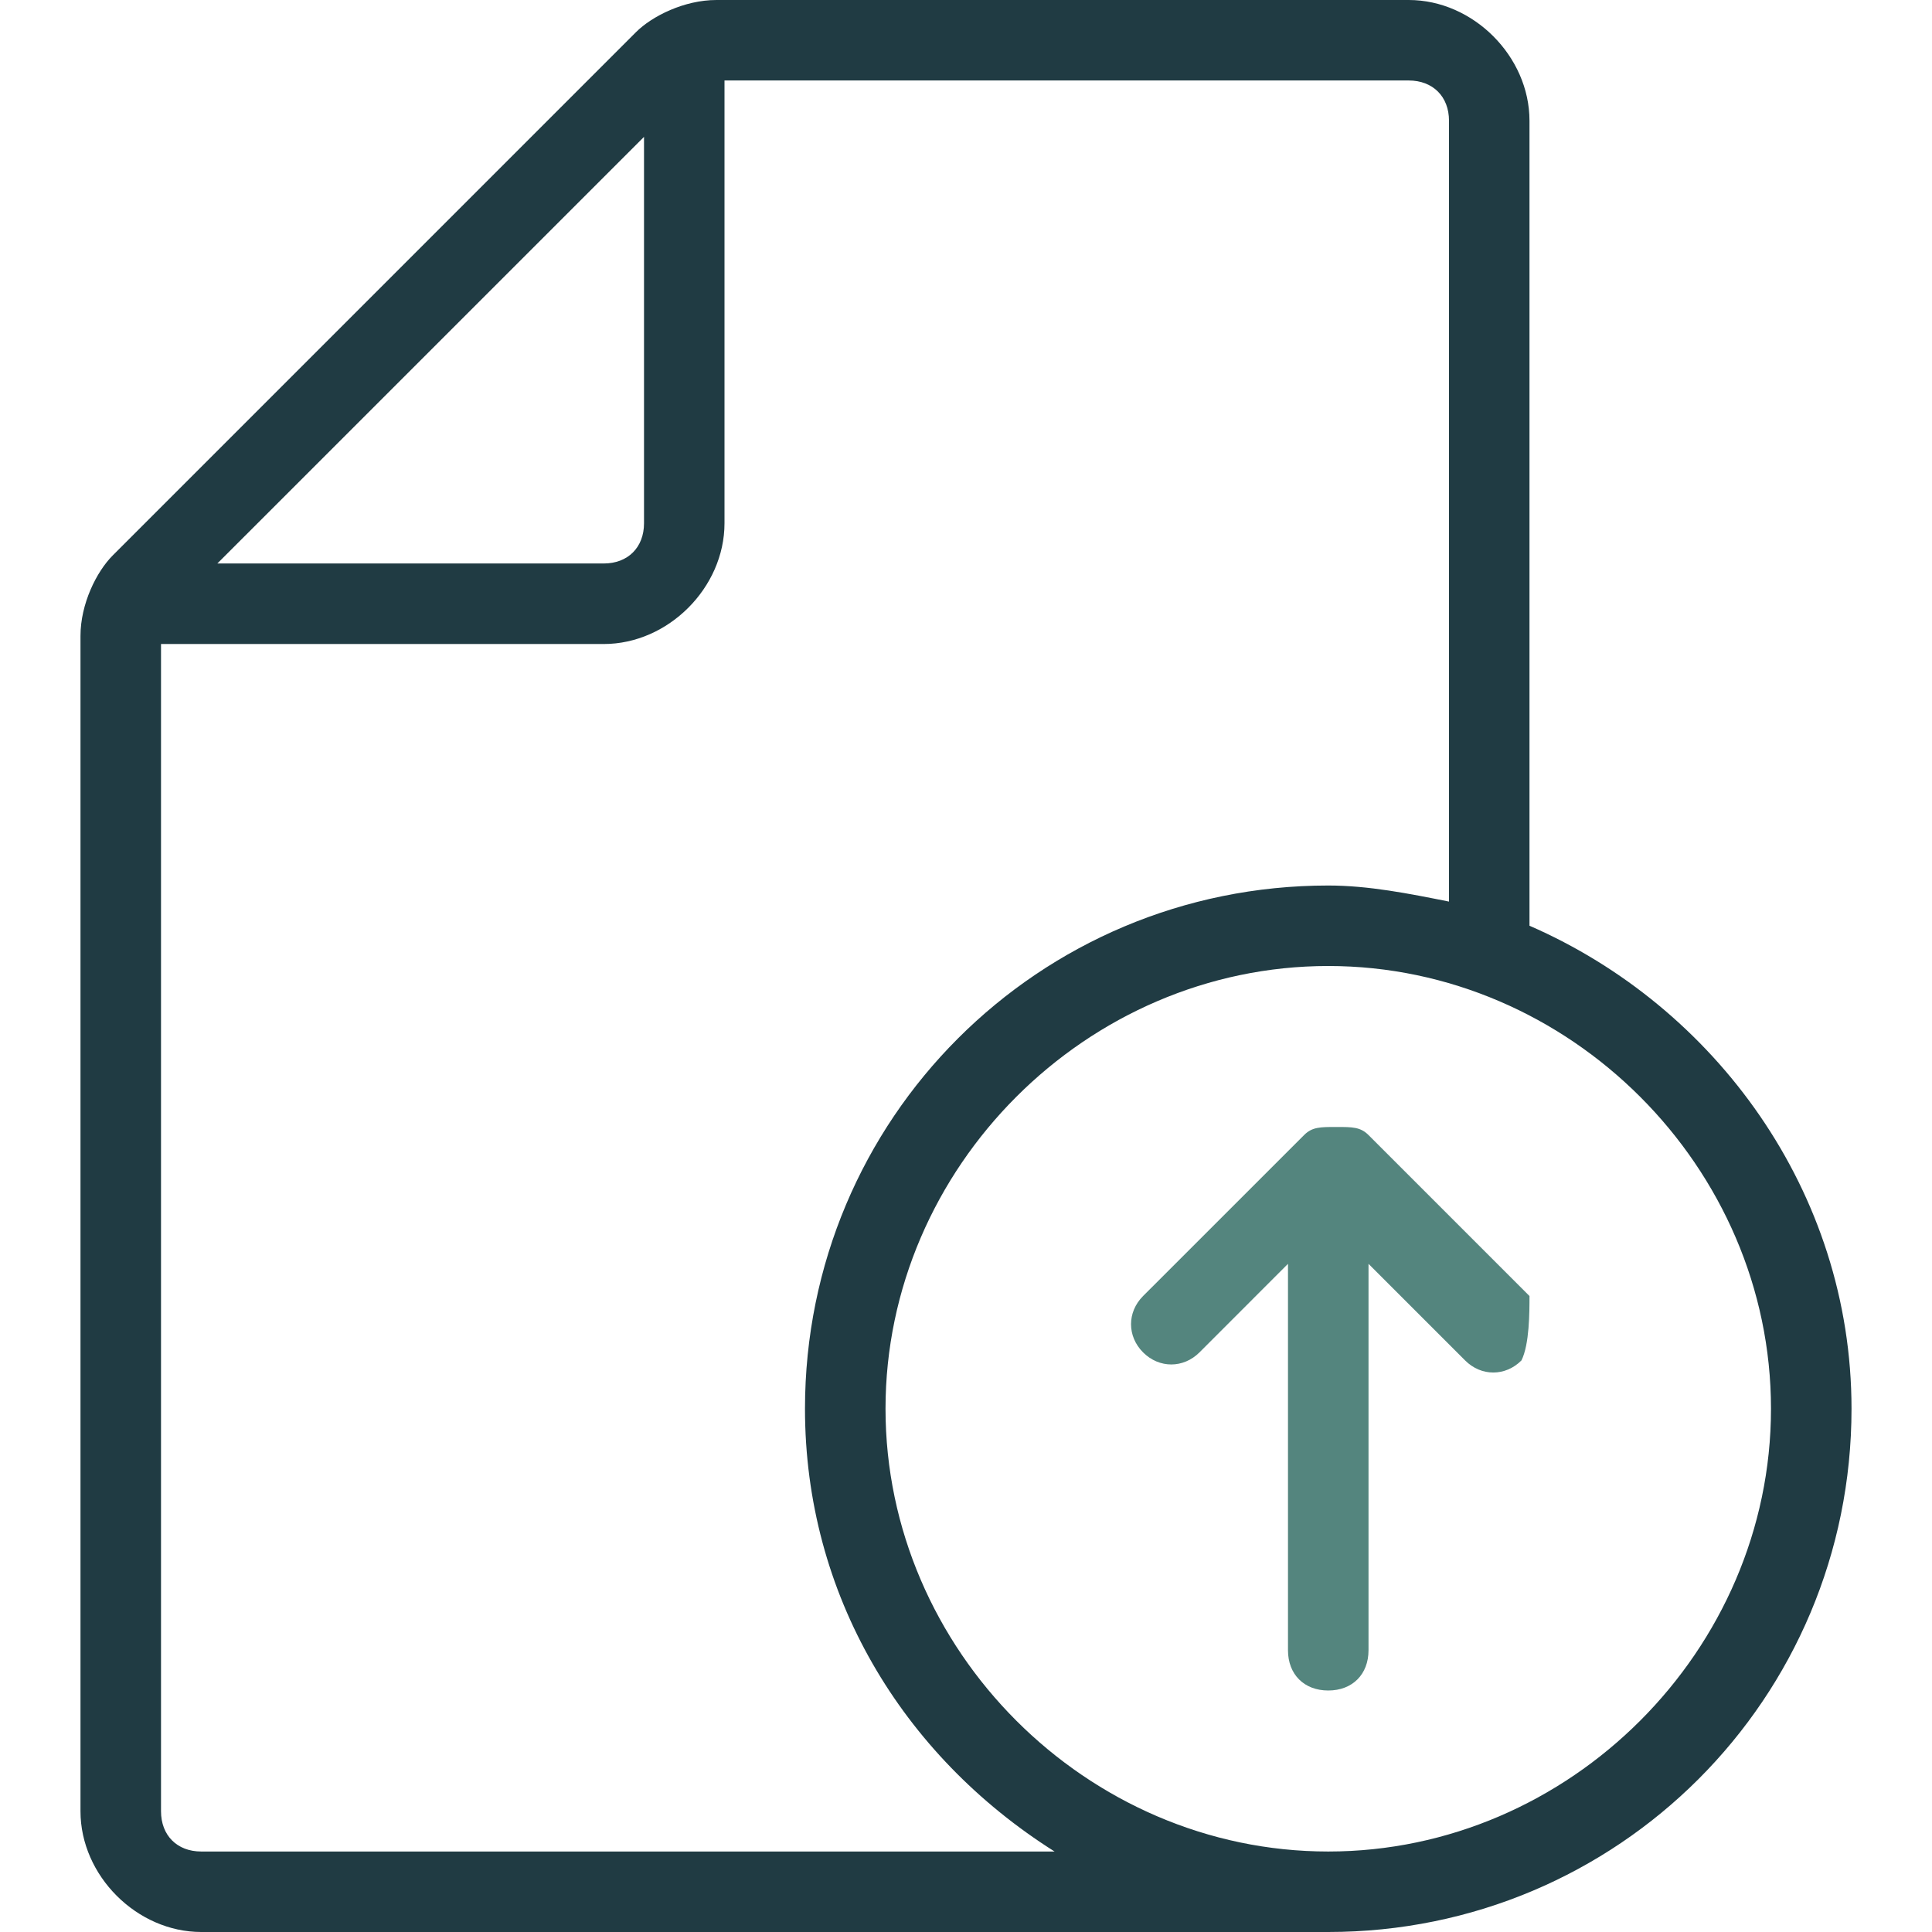 <svg width="50" height="50" viewBox="0 0 50 50" fill="none" xmlns="http://www.w3.org/2000/svg">
<path d="M39.583 23.958V3.125C39.583 1.458 38.125 0 36.458 0H18.542C17.708 0 16.875 0.417 16.458 0.833L2.917 14.375C2.5 14.792 2.083 15.625 2.083 16.458V46.875C2.083 48.542 3.542 50 5.208 50H34.375C41.875 50 47.917 43.958 47.917 36.458C47.917 30.833 44.375 26.042 39.583 23.958ZM16.667 3.542V13.542C16.667 14.167 16.25 14.583 15.625 14.583H5.625L16.667 3.542ZM5.208 47.917C4.583 47.917 4.167 47.5 4.167 46.875V16.667H15.625C17.292 16.667 18.75 15.208 18.75 13.542V2.083H36.458C37.083 2.083 37.5 2.5 37.5 3.125V23.333C36.458 23.125 35.417 22.917 34.375 22.917C26.875 22.917 20.833 28.958 20.833 36.458C20.833 41.25 23.333 45.417 27.292 47.917H5.208ZM34.375 47.917C28.125 47.917 22.917 42.708 22.917 36.458C22.917 30.208 28.125 25 34.375 25C40.625 25 45.833 30.208 45.833 36.458C45.833 42.708 40.625 47.917 34.375 47.917Z" fill="#203B43"/>
<path d="M39.375 35.208C38.958 35.625 38.333 35.625 37.917 35.208L35.417 32.708V42.708C35.417 43.333 35 43.75 34.375 43.75C33.75 43.75 33.333 43.333 33.333 42.708V32.708L31.042 35C30.625 35.416 30 35.416 29.583 35C29.167 34.583 29.167 33.958 29.583 33.541L33.75 29.375C33.958 29.166 34.167 29.166 34.583 29.166C35 29.166 35.208 29.166 35.417 29.375L39.583 33.541C39.583 33.958 39.583 34.791 39.375 35.208Z" fill="#54857E"/>
</svg>
